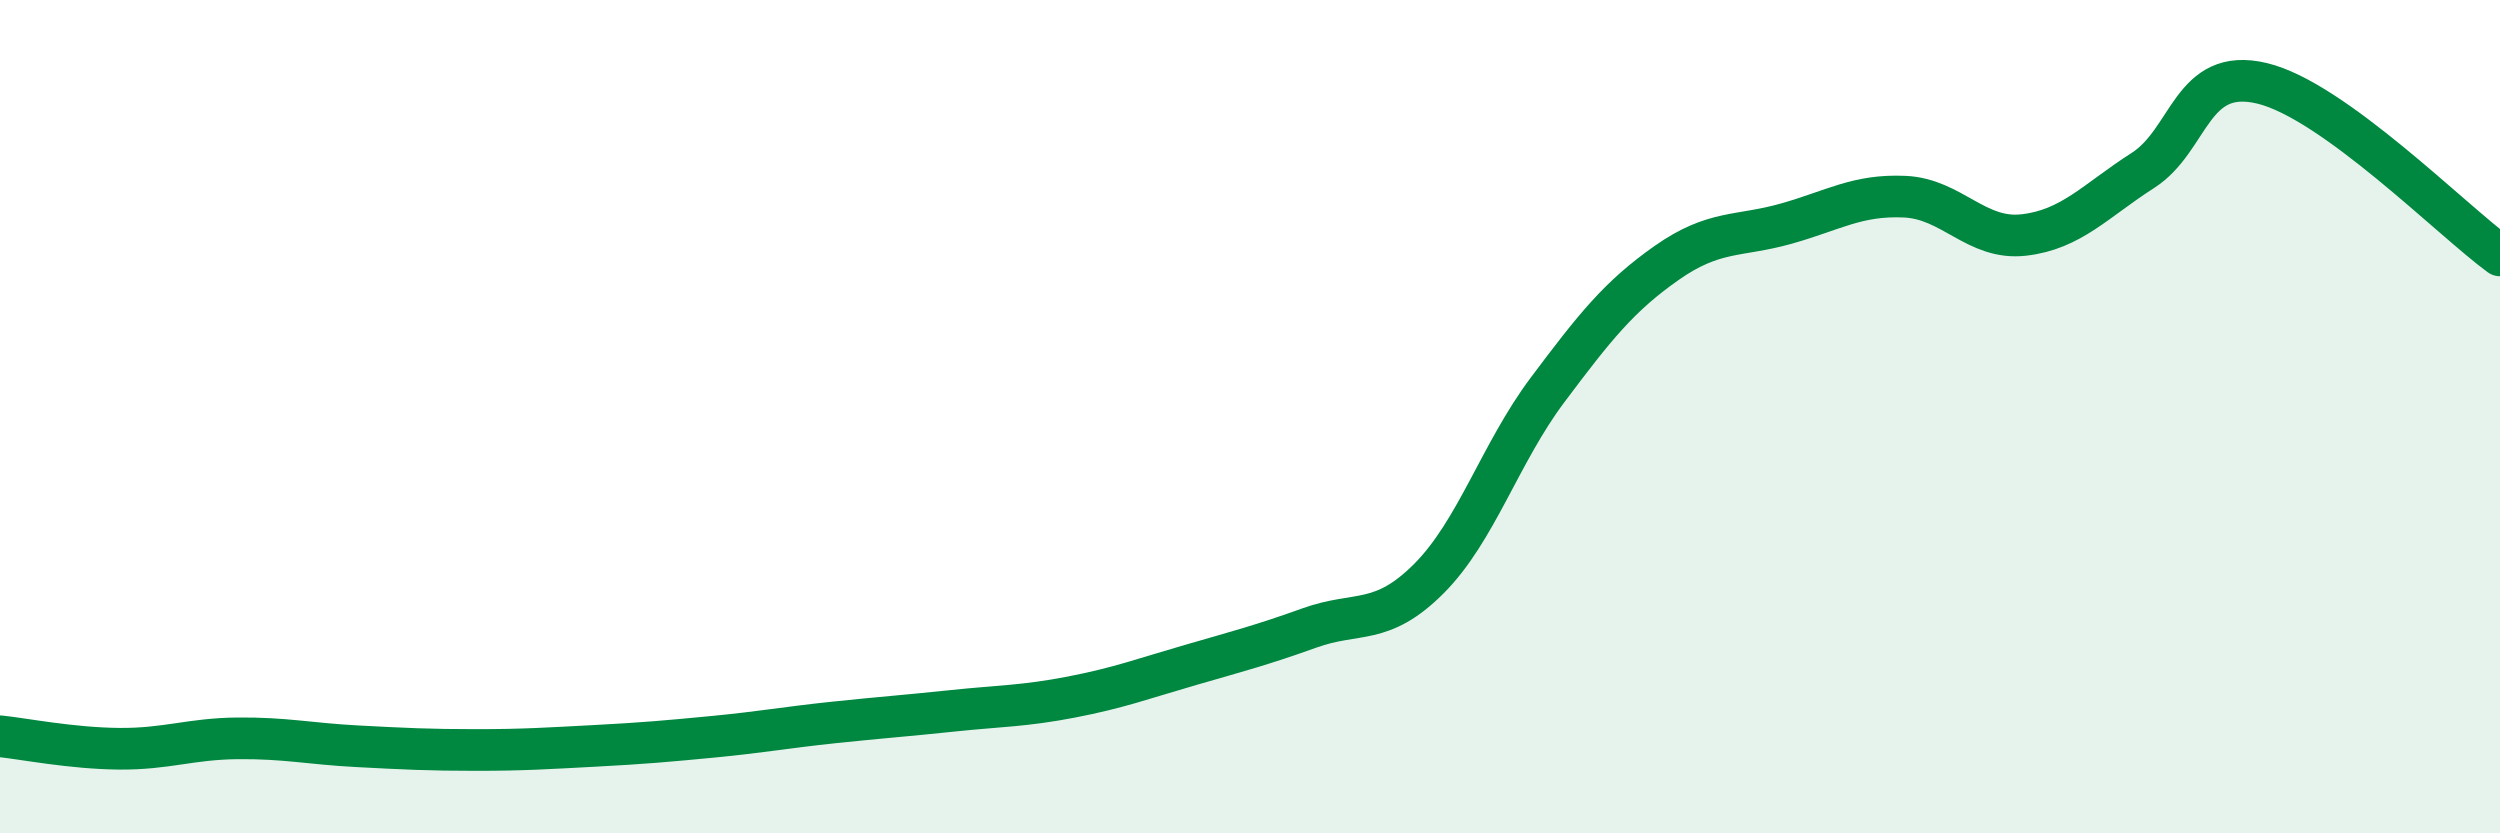 
    <svg width="60" height="20" viewBox="0 0 60 20" xmlns="http://www.w3.org/2000/svg">
      <path
        d="M 0,17.67 C 0.57,17.73 1.72,17.96 2.86,17.97 C 4,17.98 4.57,17.73 5.71,17.72 C 6.85,17.71 7.43,17.85 8.57,17.91 C 9.71,17.97 10.29,18 11.43,18 C 12.57,18 13.15,17.96 14.29,17.9 C 15.43,17.84 16,17.79 17.14,17.68 C 18.28,17.57 18.86,17.46 20,17.34 C 21.14,17.22 21.72,17.18 22.86,17.06 C 24,16.94 24.57,16.95 25.71,16.73 C 26.85,16.51 27.43,16.29 28.57,15.96 C 29.71,15.63 30.29,15.48 31.43,15.07 C 32.57,14.66 33.15,15.03 34.29,13.89 C 35.43,12.75 36,10.88 37.14,9.36 C 38.28,7.84 38.86,7.11 40,6.31 C 41.14,5.51 41.72,5.69 42.86,5.37 C 44,5.05 44.57,4.67 45.71,4.72 C 46.85,4.77 47.43,5.77 48.57,5.64 C 49.71,5.51 50.29,4.82 51.43,4.09 C 52.57,3.36 52.58,1.59 54.29,2 C 56,2.41 58.86,5.3 60,6.13L60 20L0 20Z"
        fill="#008740"
        opacity="0.1"
        stroke-linecap="round"
        stroke-linejoin="round"
      />
      <path
        d="M 0,17.67 C 0.57,17.73 1.72,17.96 2.86,17.97 C 4,17.98 4.57,17.73 5.71,17.72 C 6.85,17.71 7.43,17.85 8.57,17.91 C 9.71,17.97 10.29,18 11.43,18 C 12.57,18 13.15,17.96 14.29,17.9 C 15.43,17.84 16,17.79 17.14,17.68 C 18.28,17.57 18.86,17.46 20,17.34 C 21.14,17.22 21.72,17.18 22.86,17.06 C 24,16.94 24.57,16.95 25.71,16.73 C 26.85,16.51 27.43,16.29 28.57,15.96 C 29.71,15.63 30.29,15.48 31.43,15.07 C 32.57,14.66 33.15,15.03 34.29,13.89 C 35.43,12.75 36,10.88 37.14,9.36 C 38.28,7.84 38.86,7.11 40,6.31 C 41.14,5.51 41.72,5.69 42.86,5.37 C 44,5.05 44.57,4.67 45.71,4.72 C 46.85,4.77 47.43,5.77 48.57,5.64 C 49.71,5.51 50.29,4.82 51.43,4.09 C 52.57,3.36 52.58,1.59 54.29,2 C 56,2.41 58.86,5.3 60,6.13"
        stroke="#008740"
        stroke-width="1"
        fill="none"
        stroke-linecap="round"
        stroke-linejoin="round"
      />
    </svg>
  